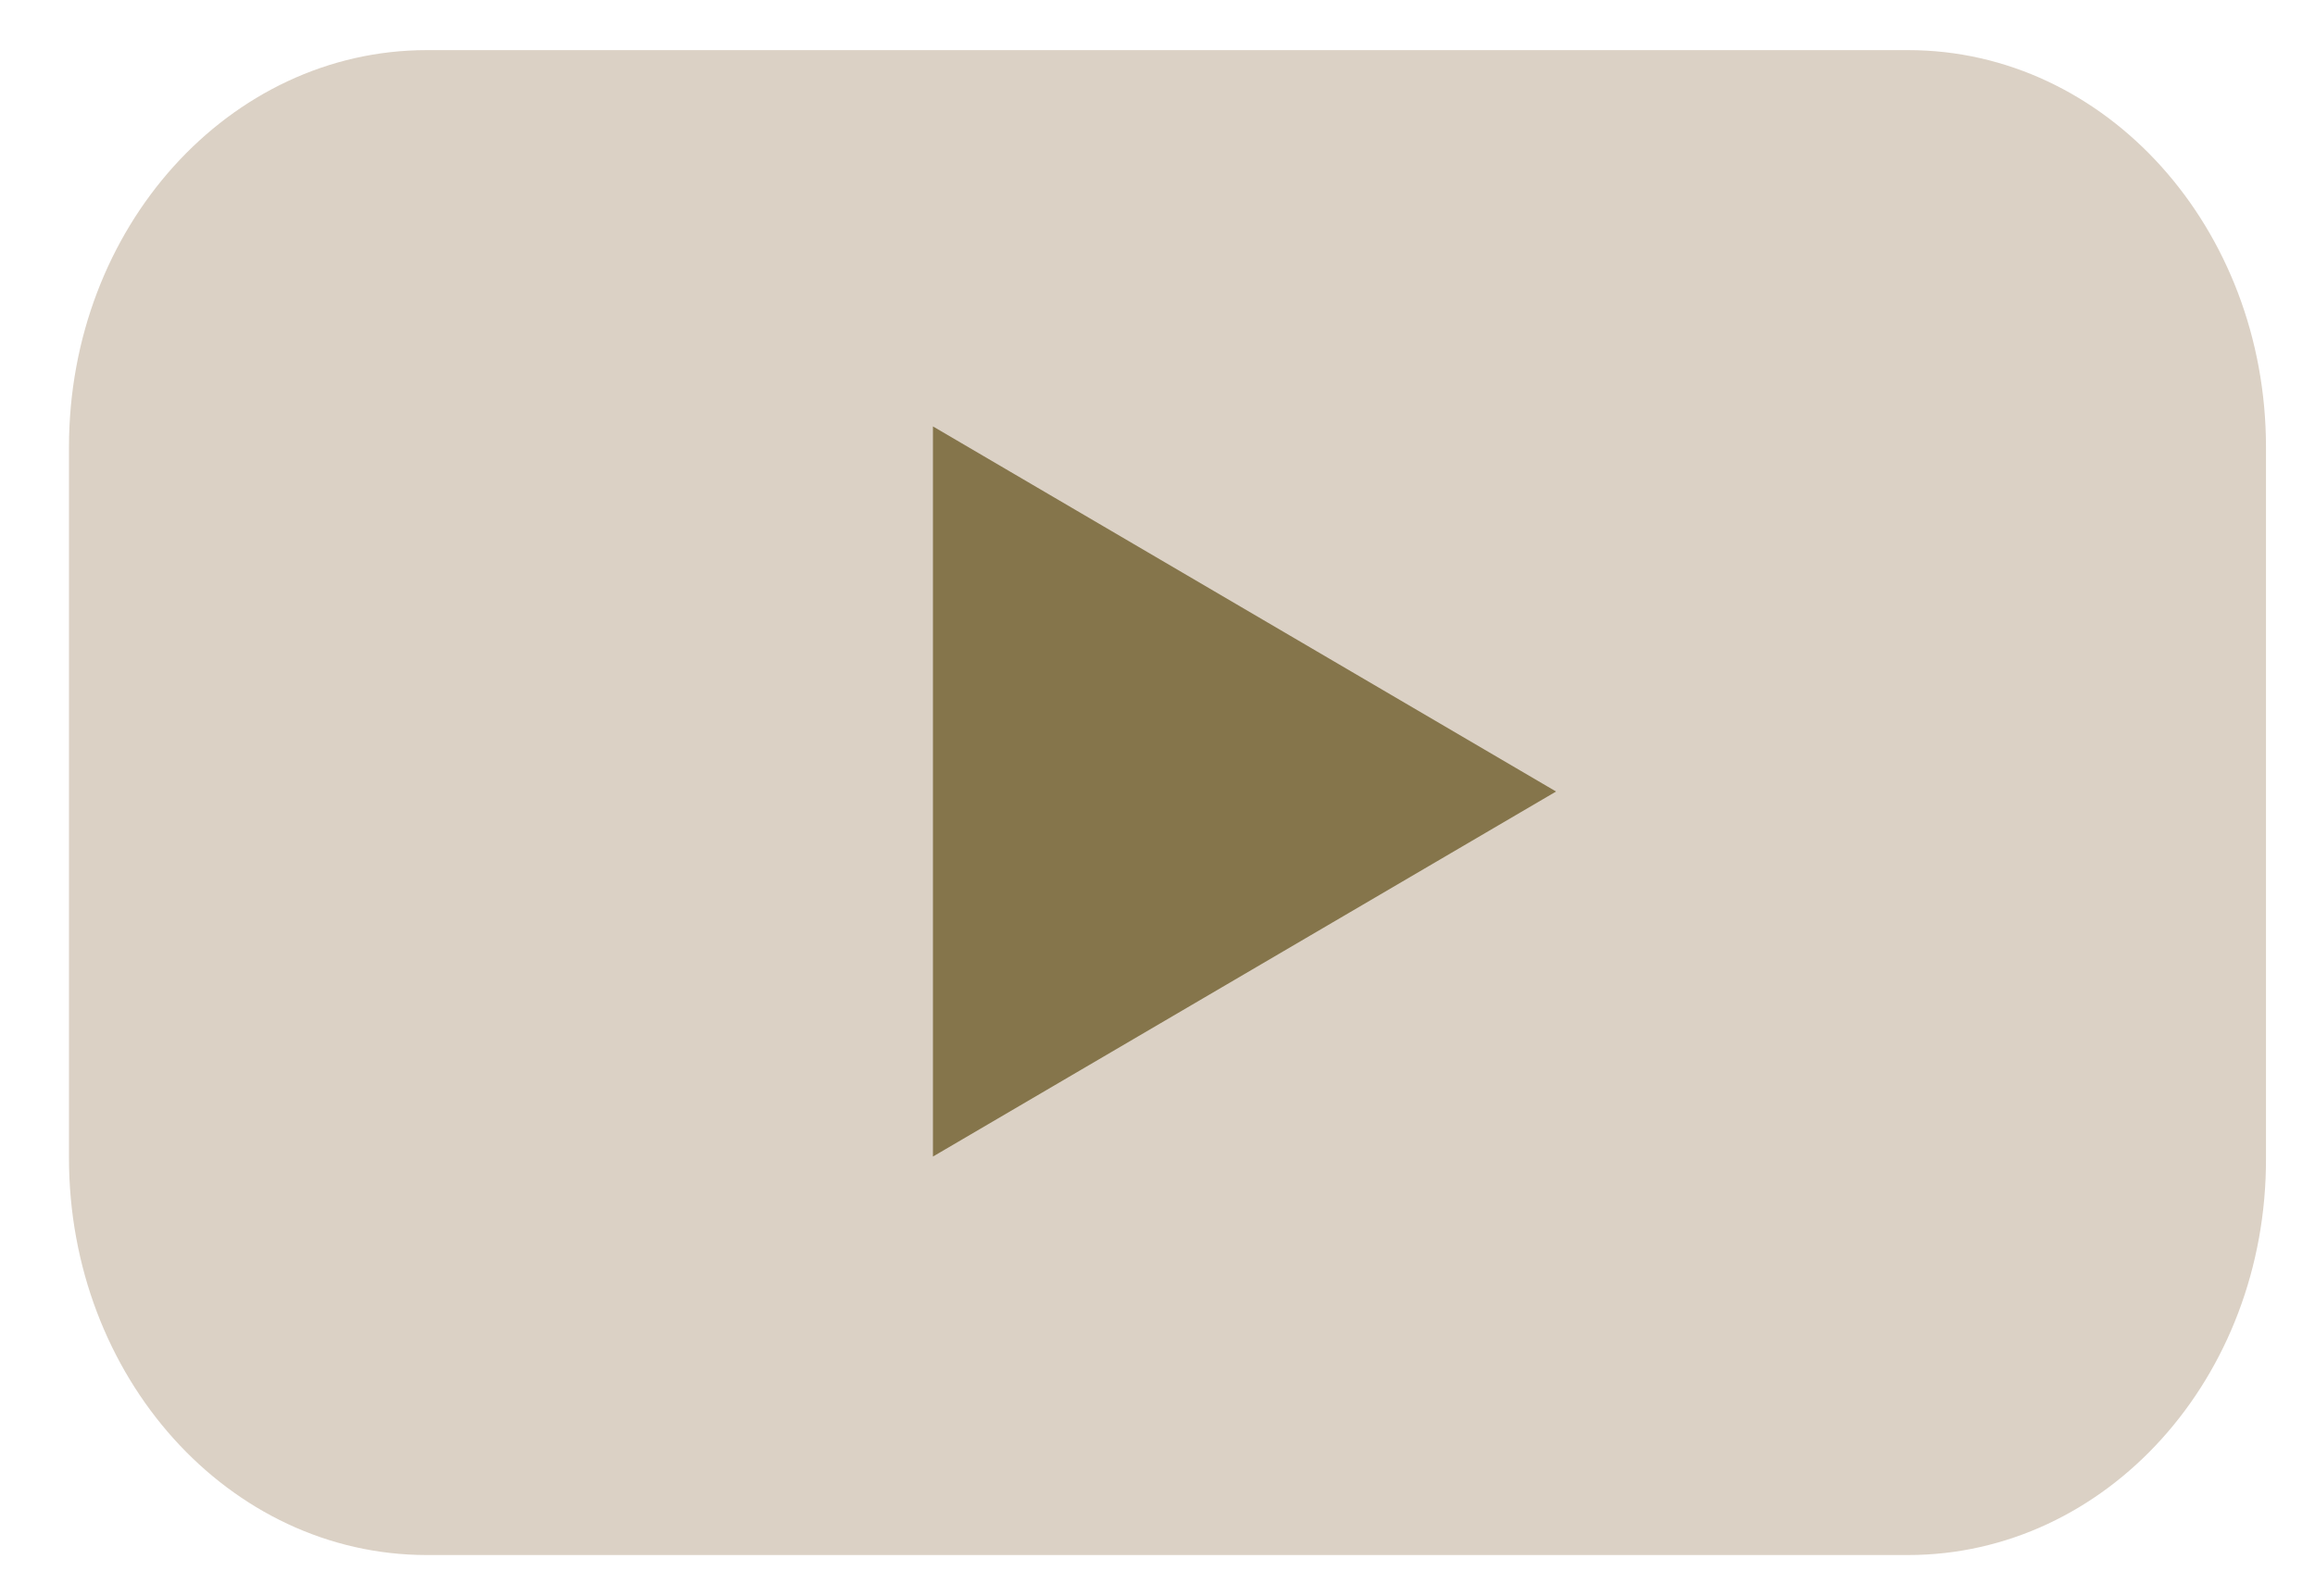<svg width="29" height="20" viewBox="0 0 29 20" fill="none" xmlns="http://www.w3.org/2000/svg">
<path d="M23.903 19.485H5.347C2.864 19.485 0.864 17.253 0.864 14.509V5.604C0.864 2.848 2.874 0.628 5.347 0.628H23.903C26.385 0.628 28.386 2.86 28.386 5.604V14.509C28.396 17.265 26.385 19.485 23.903 19.485Z" fill="#DBD1C5"/>
<path d="M19.493 9.918L11.687 5.343V14.492L19.493 9.918Z" fill="#85754B"/>
</svg>
